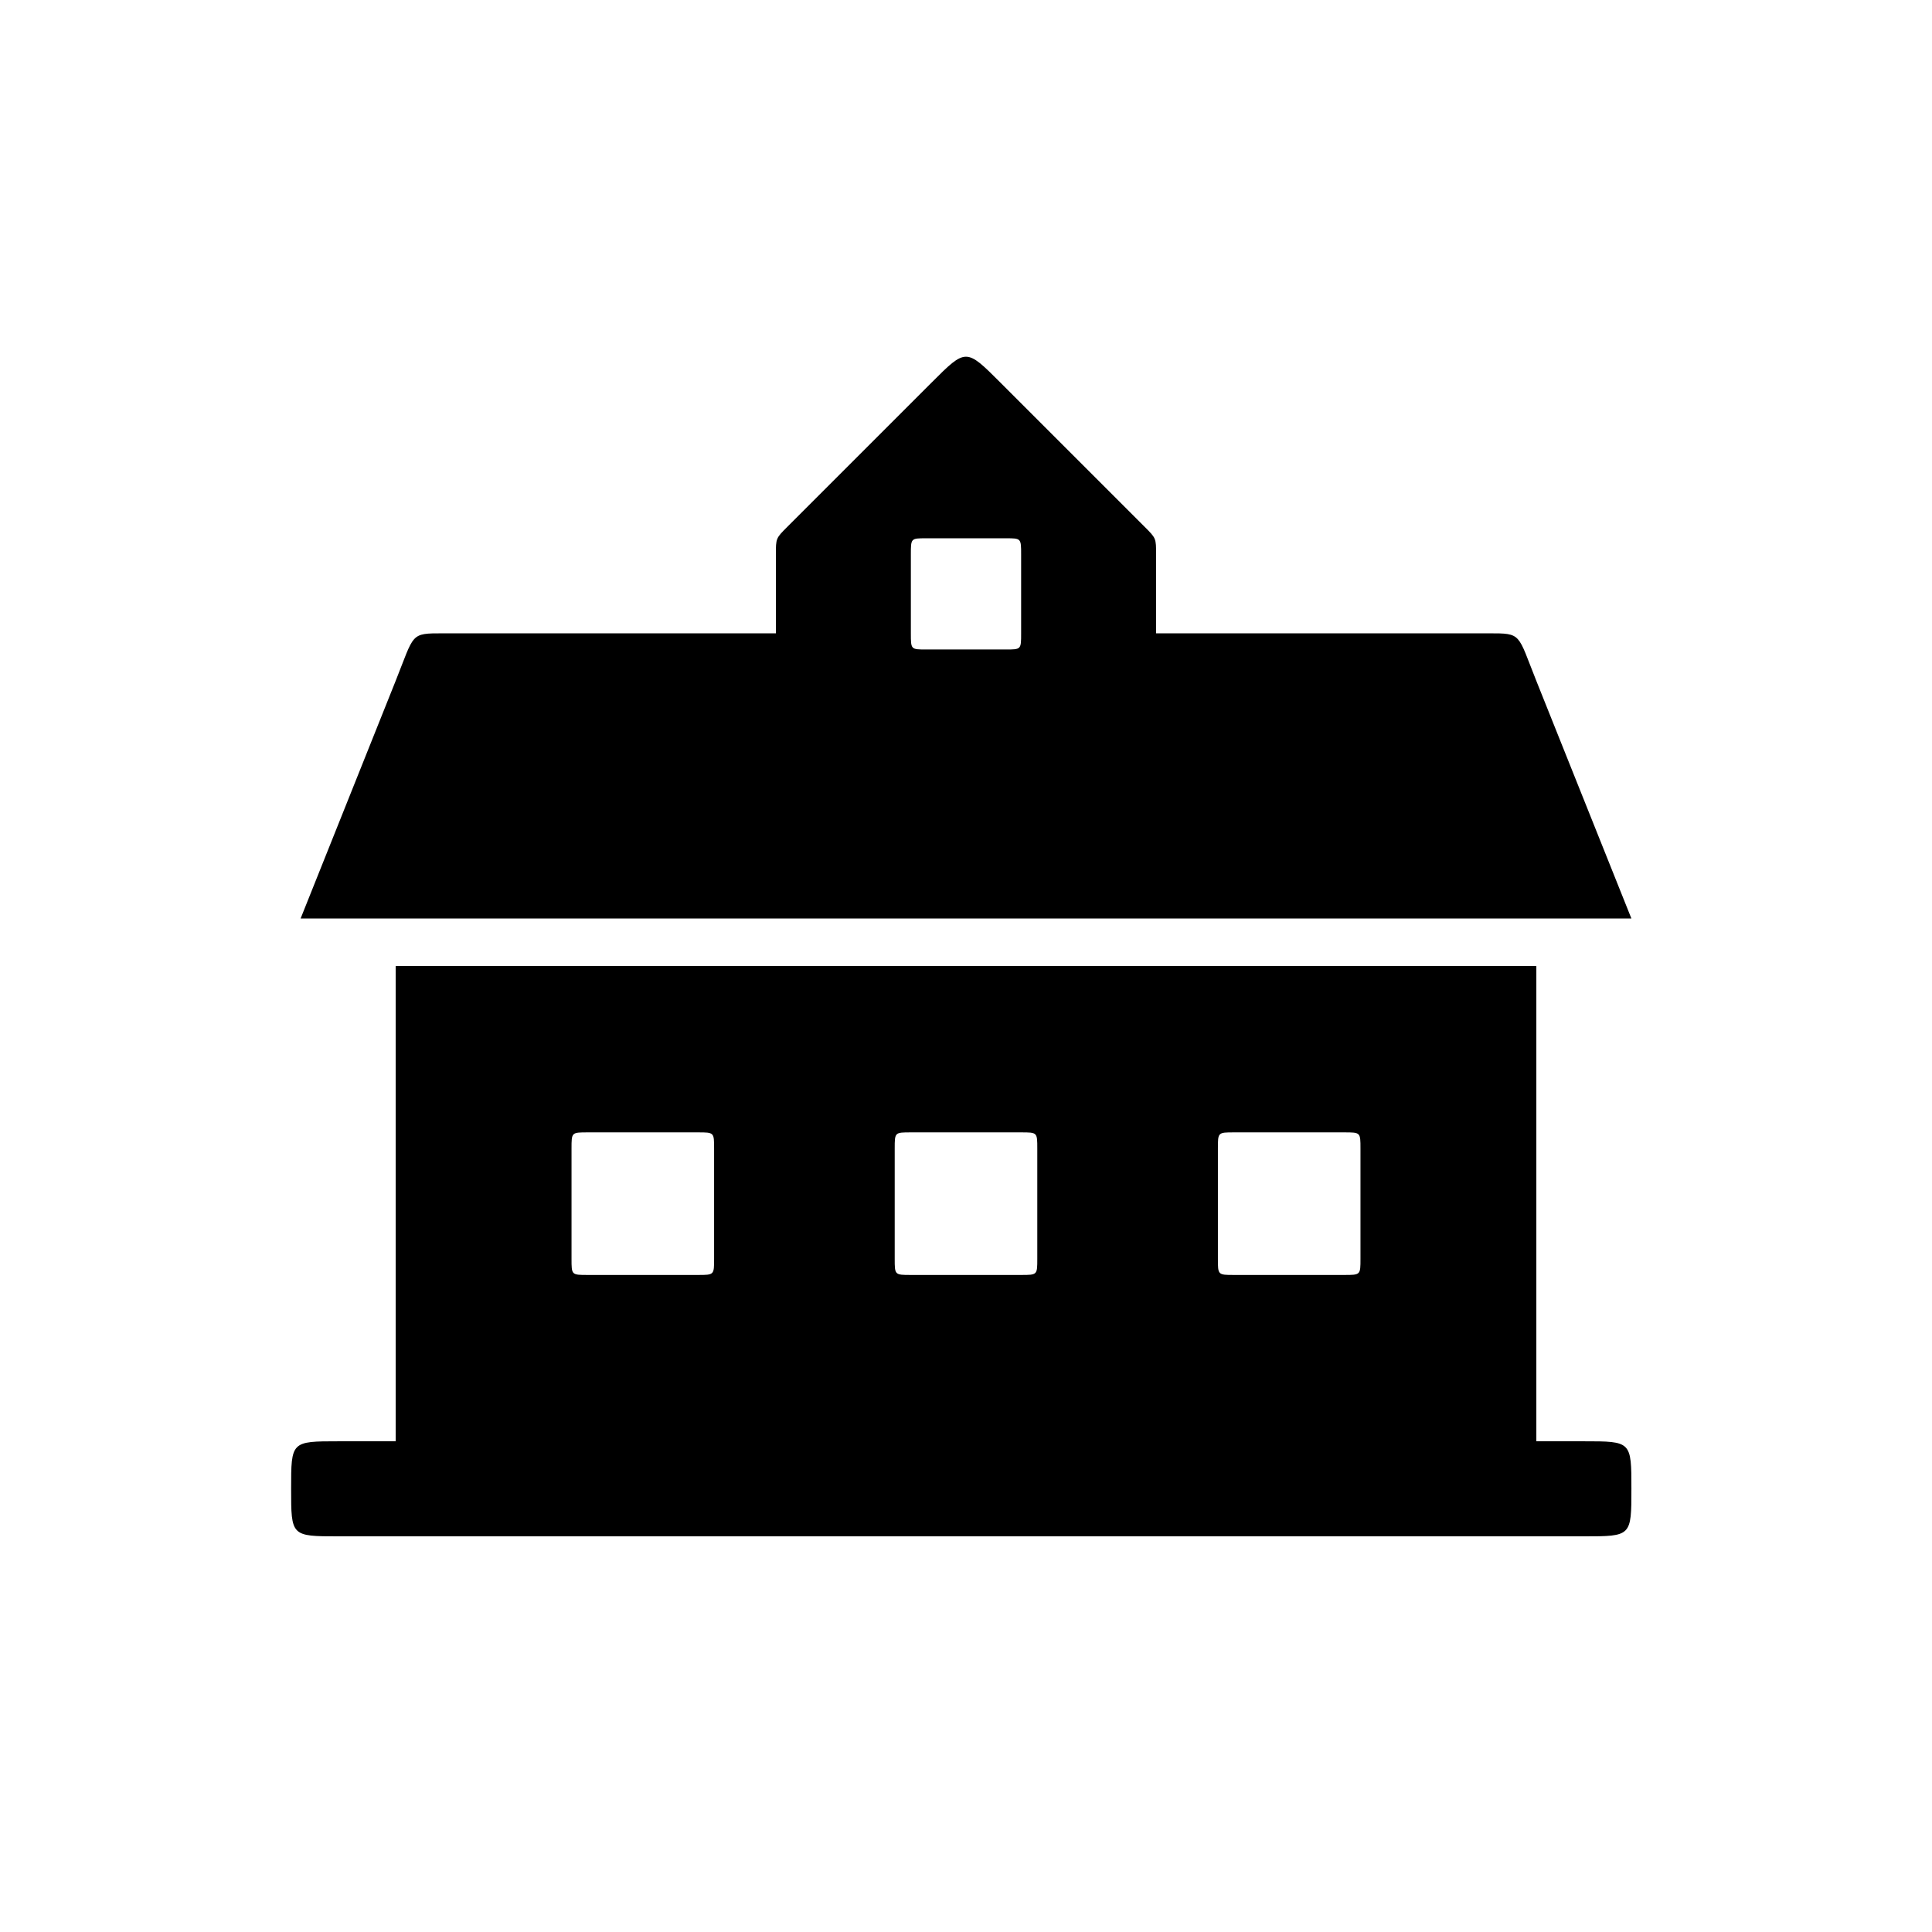 <?xml version="1.0" encoding="UTF-8"?>
<!-- The Best Svg Icon site in the world: iconSvg.co, Visit us! https://iconsvg.co -->
<svg fill="#000000" width="800px" height="800px" version="1.1" viewBox="144 144 512 512" xmlns="http://www.w3.org/2000/svg">
 <path d="m551.14 324.43c-5.039-12.594-3.777-12.594-12.594-12.594h-88.168v-20.906c0-4.281 0-4.281-3.023-7.305l-38.289-38.289c-9.07-9.07-9.07-9.07-18.137 0l-38.289 38.289c-3.023 3.023-3.023 3.023-3.023 7.305v20.906h-88.168c-8.816 0-7.559 0-12.594 12.594l-25.191 62.977h352.67zm-136.53-12.594c0 4.281 0 4.281-4.031 4.281h-21.16c-4.031 0-4.031 0-4.031-4.281v-20.906c0-4.281 0-4.281 4.031-4.281h21.16c4.031 0 4.031 0 4.031 4.281zm149.13 214.12h-12.594v-125.95h-302.29v125.95h-15.113c-12.594 0-12.594 0-12.594 12.594s0 12.594 12.594 12.594h330c12.594 0 12.594 0 12.594-12.594s0-12.594-12.594-12.594zm-268.28-77.586c0-4.281 0-4.281 4.281-4.281h29.223c4.281 0 4.281 0 4.281 4.281v29.223c0 4.281 0 4.281-4.281 4.281h-29.223c-4.281 0-4.281 0-4.281-4.281zm85.648 0c0-4.281 0-4.281 4.281-4.281h29.223c4.281 0 4.281 0 4.281 4.281v29.223c0 4.281 0 4.281-4.281 4.281h-29.223c-4.281 0-4.281 0-4.281-4.281zm85.648 0c0-4.281 0-4.281 4.281-4.281h29.223c4.281 0 4.281 0 4.281 4.281v29.223c0 4.281 0 4.281-4.281 4.281h-29.223c-4.281 0-4.281 0-4.281-4.281z"/>
</svg>